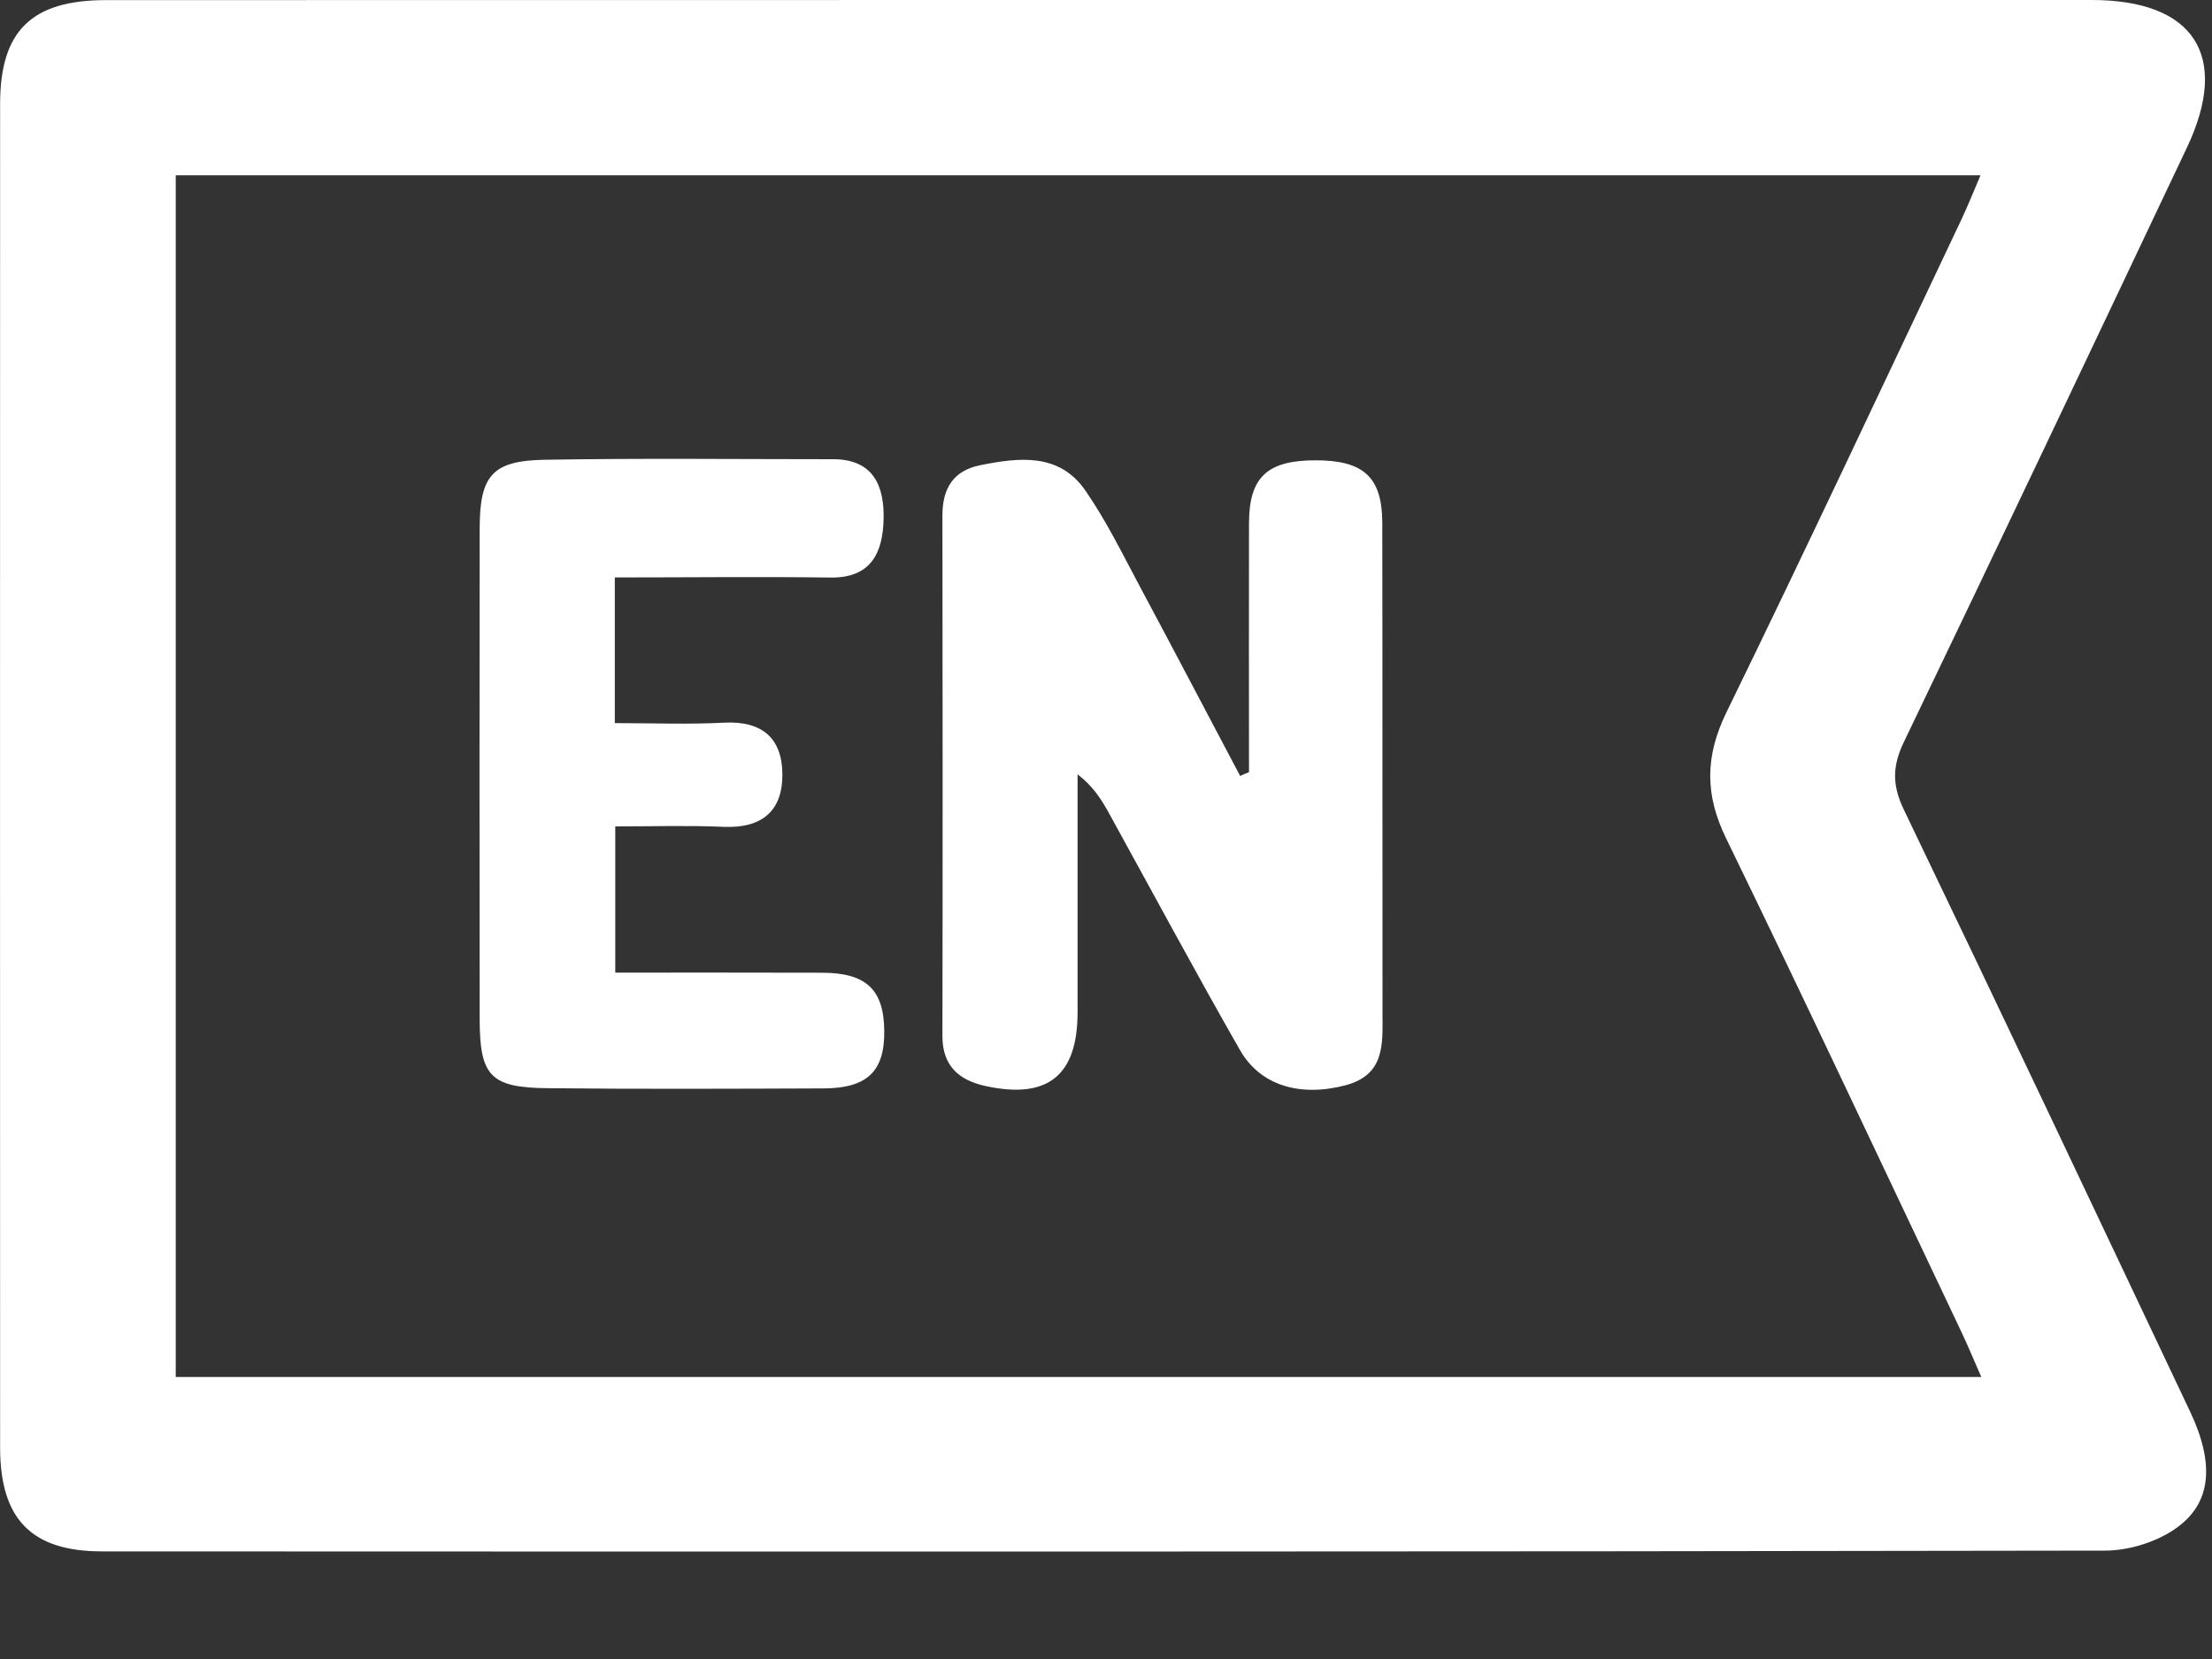 <svg width="20" height="15" viewBox="0 0 20 15" fill="none" xmlns="http://www.w3.org/2000/svg">
<rect x="0" y="0" width="20" height="15" fill="#333333" stroke="none"/>
<path d="M9.994 0C12.967 0 15.94 -0 18.913 0C19.84 0 20.166 0.506 19.773 1.335C18.924 3.127 18.074 4.92 17.215 6.707C17.109 6.926 17.107 7.098 17.213 7.319C18.084 9.13 18.942 10.946 19.802 12.763C20.023 13.23 19.999 13.589 19.676 13.817C19.5 13.942 19.249 14.02 19.032 14.02C12.995 14.031 6.958 14.029 0.922 14.027C0.286 14.027 0.002 13.736 0.001 13.092C-0 9.041 -0 4.991 0.001 0.94C0.001 0.279 0.285 0.001 0.958 0.001C3.971 -0 6.982 0 9.994 0ZM17.914 12.45C17.845 12.294 17.793 12.166 17.733 12.04C17.027 10.554 16.329 9.063 15.608 7.583C15.413 7.184 15.416 6.838 15.61 6.44C16.332 4.961 17.03 3.47 17.735 1.983C17.794 1.858 17.845 1.729 17.907 1.585C12.446 1.585 7.016 1.585 1.589 1.585C1.589 5.223 1.589 8.835 1.589 12.45C7.037 12.45 12.457 12.45 17.914 12.45Z" fill="white"/>
<path d="M11.293 6.982C11.293 6.23 11.291 5.478 11.293 4.726C11.295 4.313 11.459 4.162 11.894 4.162C12.327 4.161 12.497 4.313 12.498 4.726C12.501 6.205 12.498 7.684 12.5 9.163C12.501 9.442 12.523 9.718 12.164 9.813C11.761 9.919 11.396 9.82 11.21 9.492C10.805 8.783 10.419 8.064 10.025 7.349C9.958 7.228 9.884 7.11 9.743 7.001C9.743 7.718 9.743 8.435 9.743 9.152C9.743 9.725 9.474 9.941 8.913 9.82C8.67 9.767 8.521 9.638 8.521 9.368C8.524 7.798 8.523 6.228 8.521 4.659C8.521 4.419 8.618 4.256 8.859 4.207C9.211 4.136 9.576 4.091 9.814 4.436C10.005 4.712 10.153 5.017 10.312 5.314C10.615 5.88 10.913 6.449 11.213 7.016C11.239 7.003 11.266 6.992 11.293 6.982Z" fill="white"/>
<path d="M5.559 5.221C5.559 5.671 5.559 6.07 5.559 6.538C5.888 6.538 6.22 6.551 6.55 6.534C6.895 6.517 7.074 6.678 7.074 7.006C7.074 7.34 6.881 7.49 6.544 7.476C6.223 7.462 5.902 7.472 5.563 7.472C5.563 7.926 5.563 8.335 5.563 8.794C6.197 8.794 6.816 8.793 7.434 8.795C7.831 8.796 7.99 8.947 7.995 9.315C8.001 9.685 7.843 9.84 7.444 9.841C6.613 9.844 5.782 9.848 4.951 9.839C4.433 9.834 4.338 9.728 4.337 9.216C4.335 7.737 4.335 6.256 4.337 4.776C4.338 4.301 4.45 4.165 4.924 4.157C5.793 4.142 6.664 4.152 7.533 4.152C7.902 4.152 7.997 4.401 7.989 4.698C7.981 4.994 7.879 5.228 7.507 5.222C6.872 5.213 6.236 5.221 5.559 5.221Z" fill="white"/>
</svg>
